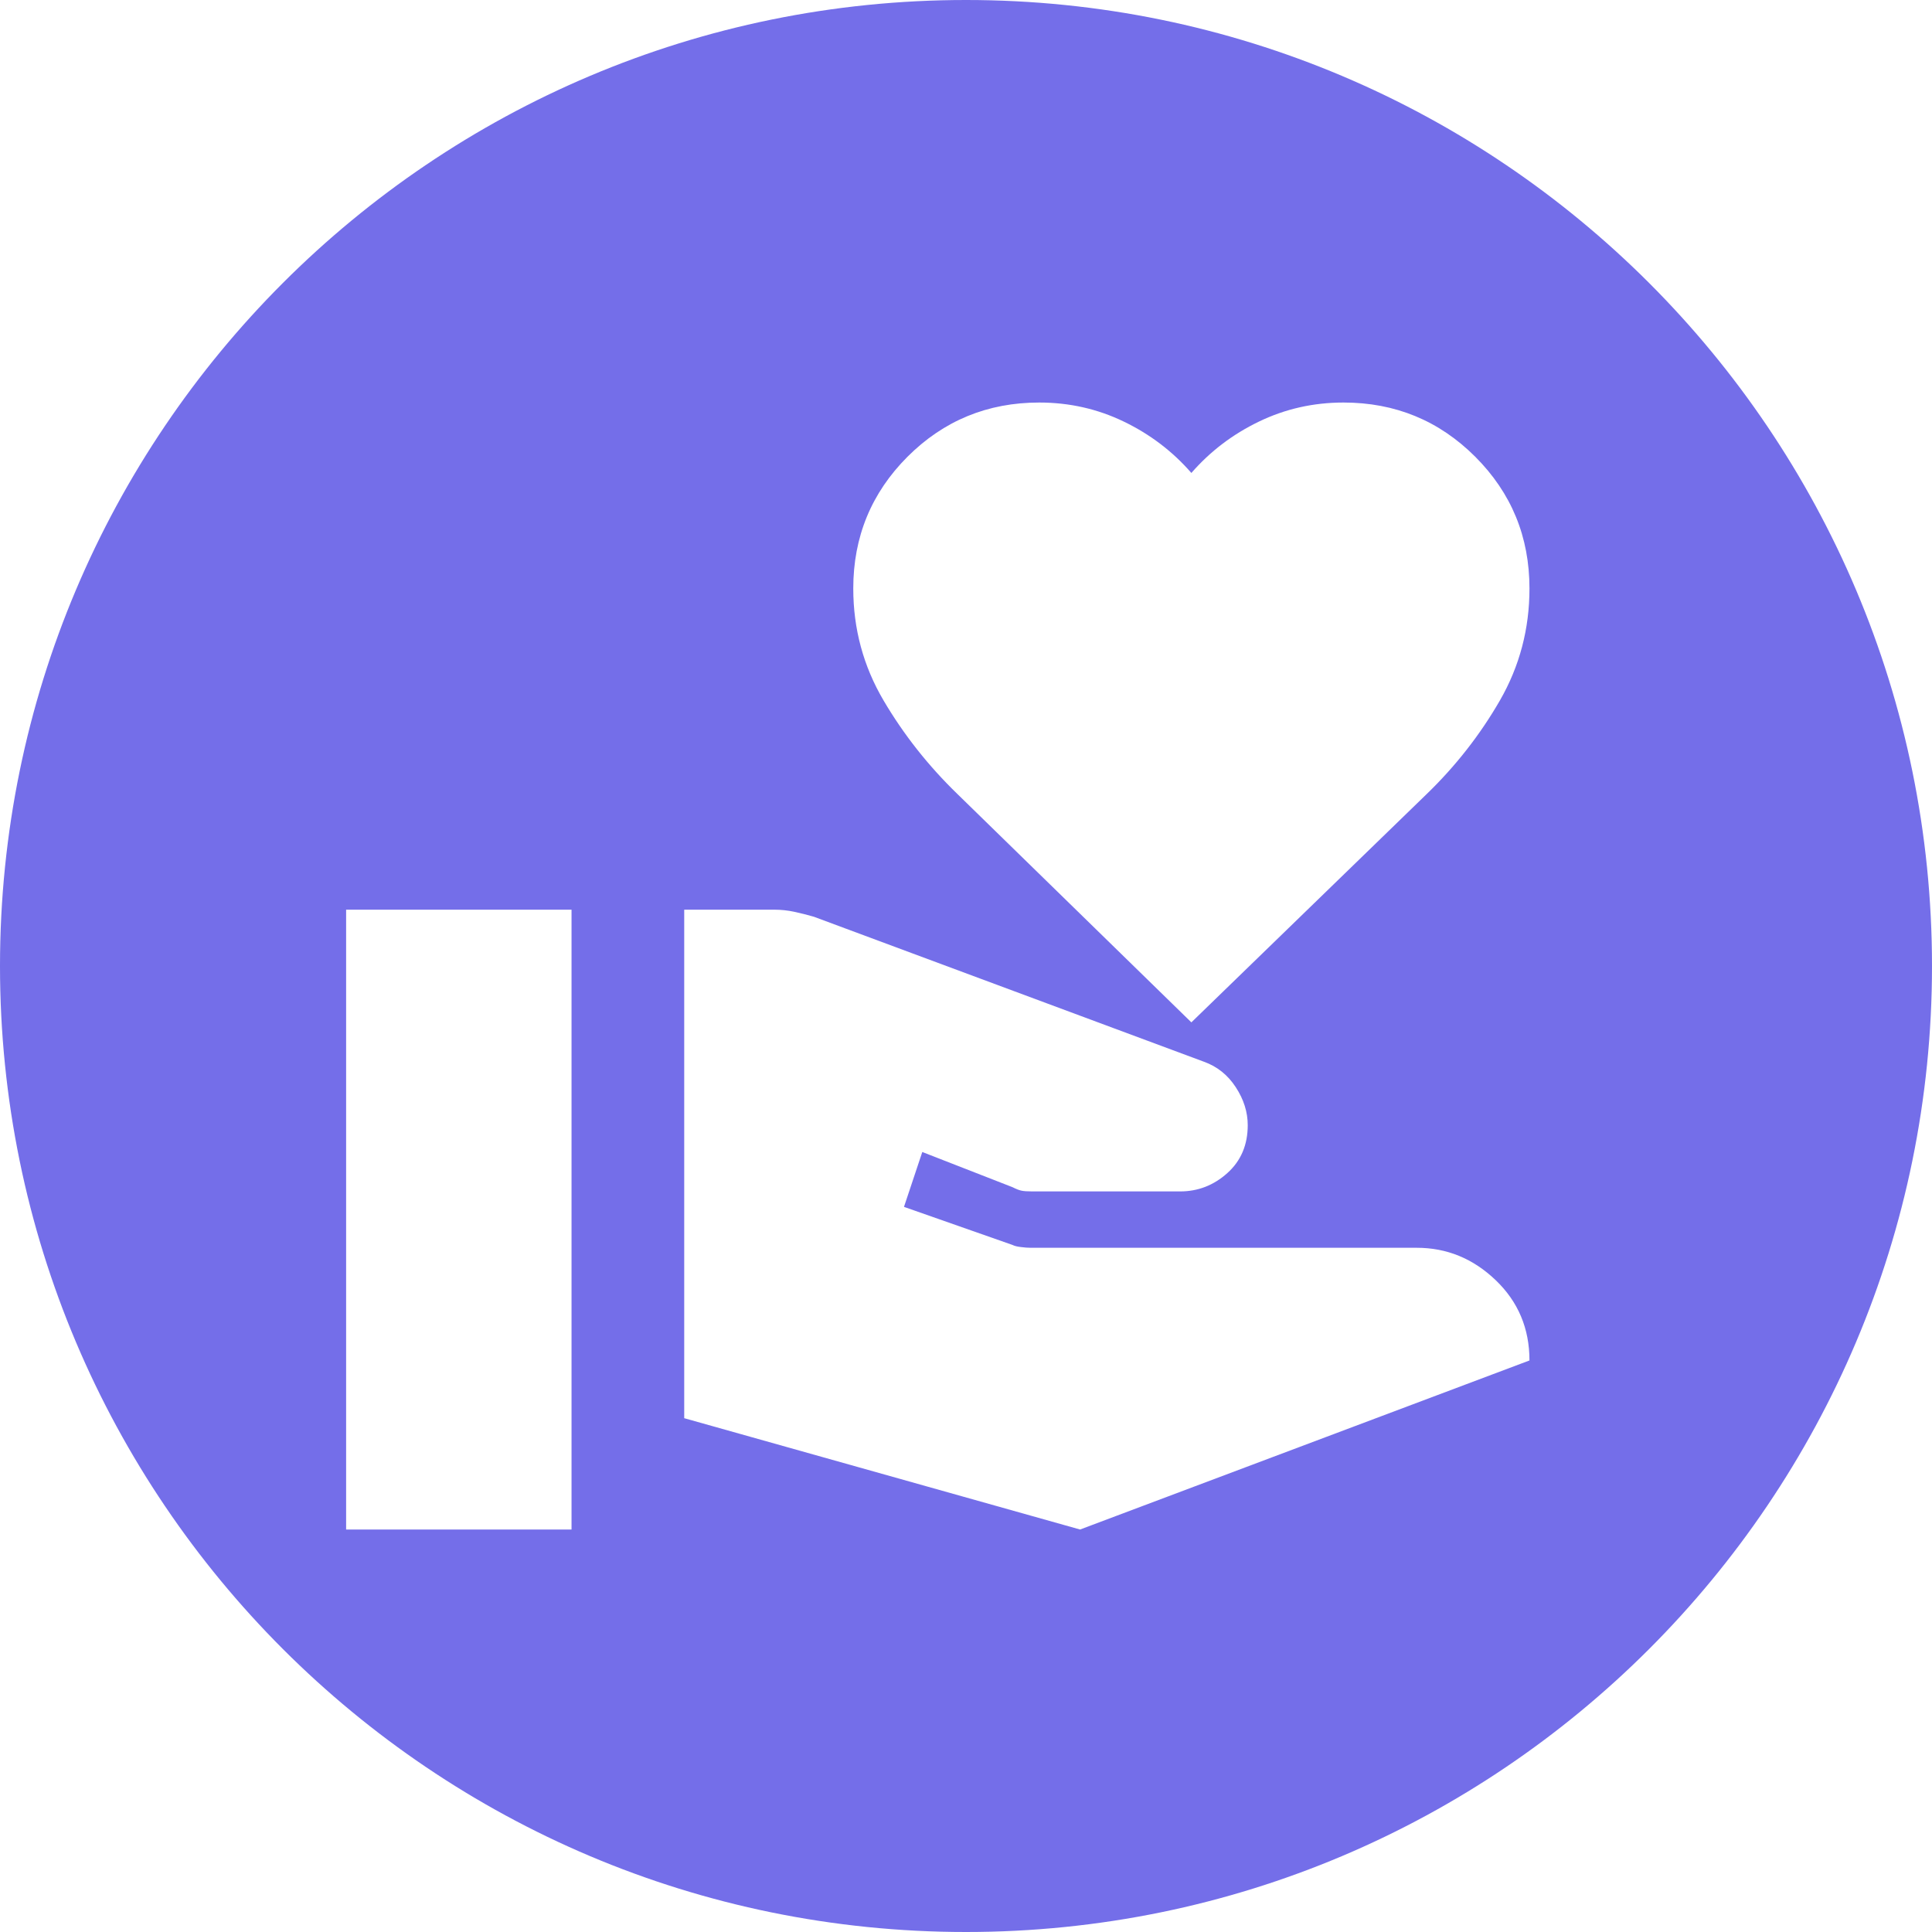 <svg width="40" height="40" viewBox="0 0 40 40" fill="none" xmlns="http://www.w3.org/2000/svg">
<path d="M20 0C31.046 0 40 8.954 40 20C40 31.046 31.046 40 20 40C8.954 40 0 31.046 0 20C0 8.954 8.954 0 20 0ZM7.166 18.834V31.667H11.833V18.834H7.166ZM14.166 18.834V29.362L22.362 31.667L31.666 28.167C31.666 27.506 31.433 26.951 30.966 26.504C30.499 26.057 29.955 25.834 29.333 25.834H21.341C21.282 25.834 21.214 25.829 21.137 25.819C21.059 25.81 21.001 25.795 20.962 25.775L18.716 24.987L19.095 23.851L20.962 24.579C21.04 24.618 21.103 24.643 21.151 24.652C21.2 24.662 21.273 24.667 21.37 24.667H24.433C24.802 24.667 25.128 24.541 25.41 24.288C25.692 24.035 25.833 23.704 25.833 23.296C25.833 23.024 25.75 22.761 25.585 22.509C25.42 22.256 25.201 22.081 24.929 21.983L16.85 18.98C16.714 18.941 16.577 18.906 16.441 18.877C16.305 18.848 16.168 18.834 16.032 18.834H14.166ZM27.816 8.334C27.194 8.334 26.611 8.465 26.066 8.728C25.522 8.99 25.055 9.345 24.666 9.792C24.277 9.345 23.81 8.99 23.266 8.728C22.721 8.465 22.138 8.334 21.516 8.334C20.447 8.334 19.538 8.708 18.789 9.456C18.041 10.205 17.666 11.114 17.666 12.184C17.666 13.02 17.875 13.792 18.293 14.502C18.711 15.212 19.222 15.858 19.824 16.441L24.666 21.167L29.537 16.441C30.14 15.858 30.645 15.211 31.054 14.502C31.462 13.792 31.666 13.02 31.666 12.184C31.666 11.114 31.292 10.205 30.543 9.456C29.794 8.708 28.886 8.334 27.816 8.334Z" fill="#746EE9"/>
</svg>
